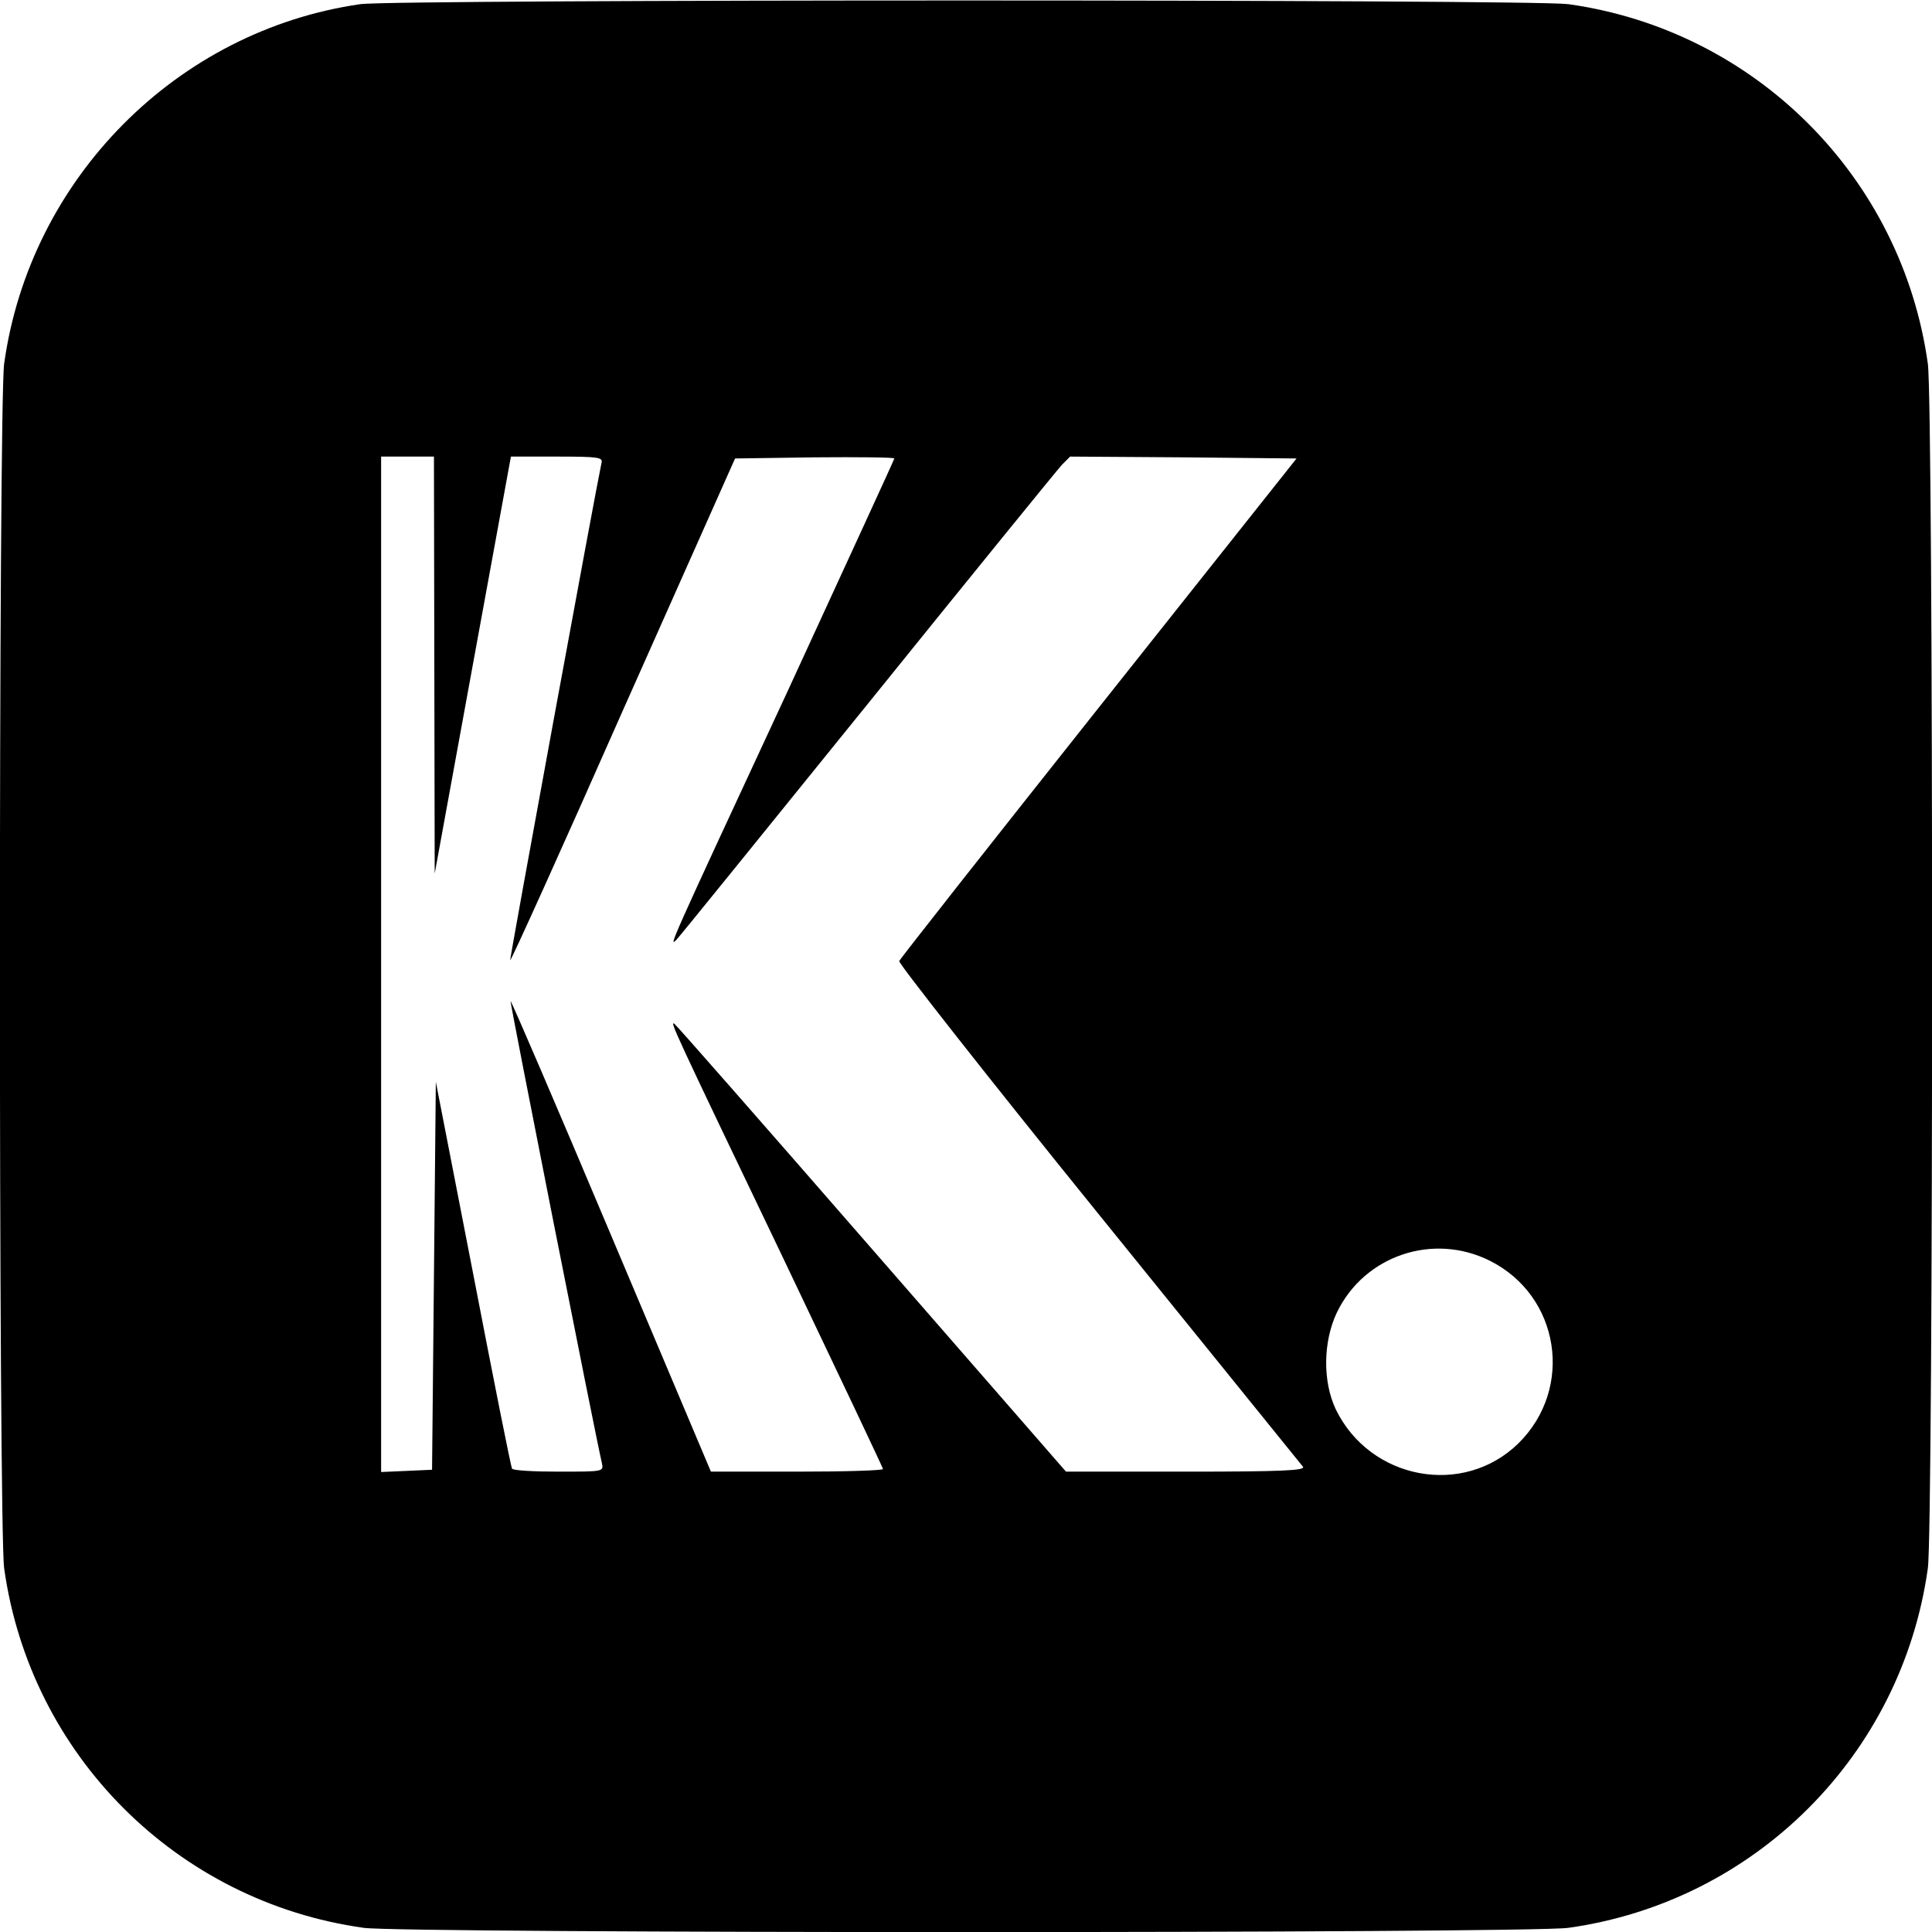 <?xml version="1.0" standalone="no"?>
<!DOCTYPE svg PUBLIC "-//W3C//DTD SVG 20010904//EN"
 "http://www.w3.org/TR/2001/REC-SVG-20010904/DTD/svg10.dtd">
<svg version="1.0" xmlns="http://www.w3.org/2000/svg"
 width="512pt" height="512pt" viewBox="0 0 512 512"
 preserveAspectRatio="xMidYMid meet">
<g transform="translate(0,512) scale(0.1,-0.1)"
fill="#000000" stroke="none">
<path d="M955 5109 c-487 -70 -876 -463 -944 -953 -15 -108 -15 -3084 0 -3192
69 -495 458 -884 953 -953 108 -15 3084 -15 3192 0 495 69 884 458 953 953 15
108 15 3084 0 3192 -69 495 -458 884 -953 953 -95 13 -3110 13 -3201 0z m196
-1751 l1 -553 101 553 101 552 122 0 c111 0 122 -2 118 -17 -15 -69 -244
-1316 -242 -1318 2 -2 137 296 299 663 l297 667 211 3 c116 1 211 0 211 -3 0
-3 -127 -278 -281 -613 -321 -691 -317 -683 -296 -662 8 8 236 290 507 625
271 336 502 620 514 633 l22 22 300 -2 300 -3 -524 -660 c-288 -363 -526 -665
-529 -672 -2 -6 235 -308 528 -670 293 -362 537 -664 542 -670 7 -10 -56 -13
-309 -13 l-319 0 -515 591 c-283 325 -518 593 -523 596 -12 7 -3 -13 287 -618
146 -306 266 -559 266 -562 0 -4 -103 -7 -228 -7 l-228 0 -264 625 c-145 344
-265 623 -267 622 -2 -3 225 -1152 242 -1224 5 -23 5 -23 -114 -23 -66 0 -122
3 -124 8 -3 4 -49 236 -103 516 l-99 509 -5 -514 -5 -514 -67 -3 -68 -3 0
1346 0 1345 70 0 70 0 1 -552z m2797 -1579 c186 -93 224 -338 76 -484 -146
-143 -393 -97 -484 90 -35 74 -34 179 3 257 73 151 255 212 405 137z"/>
</g>
</svg>

